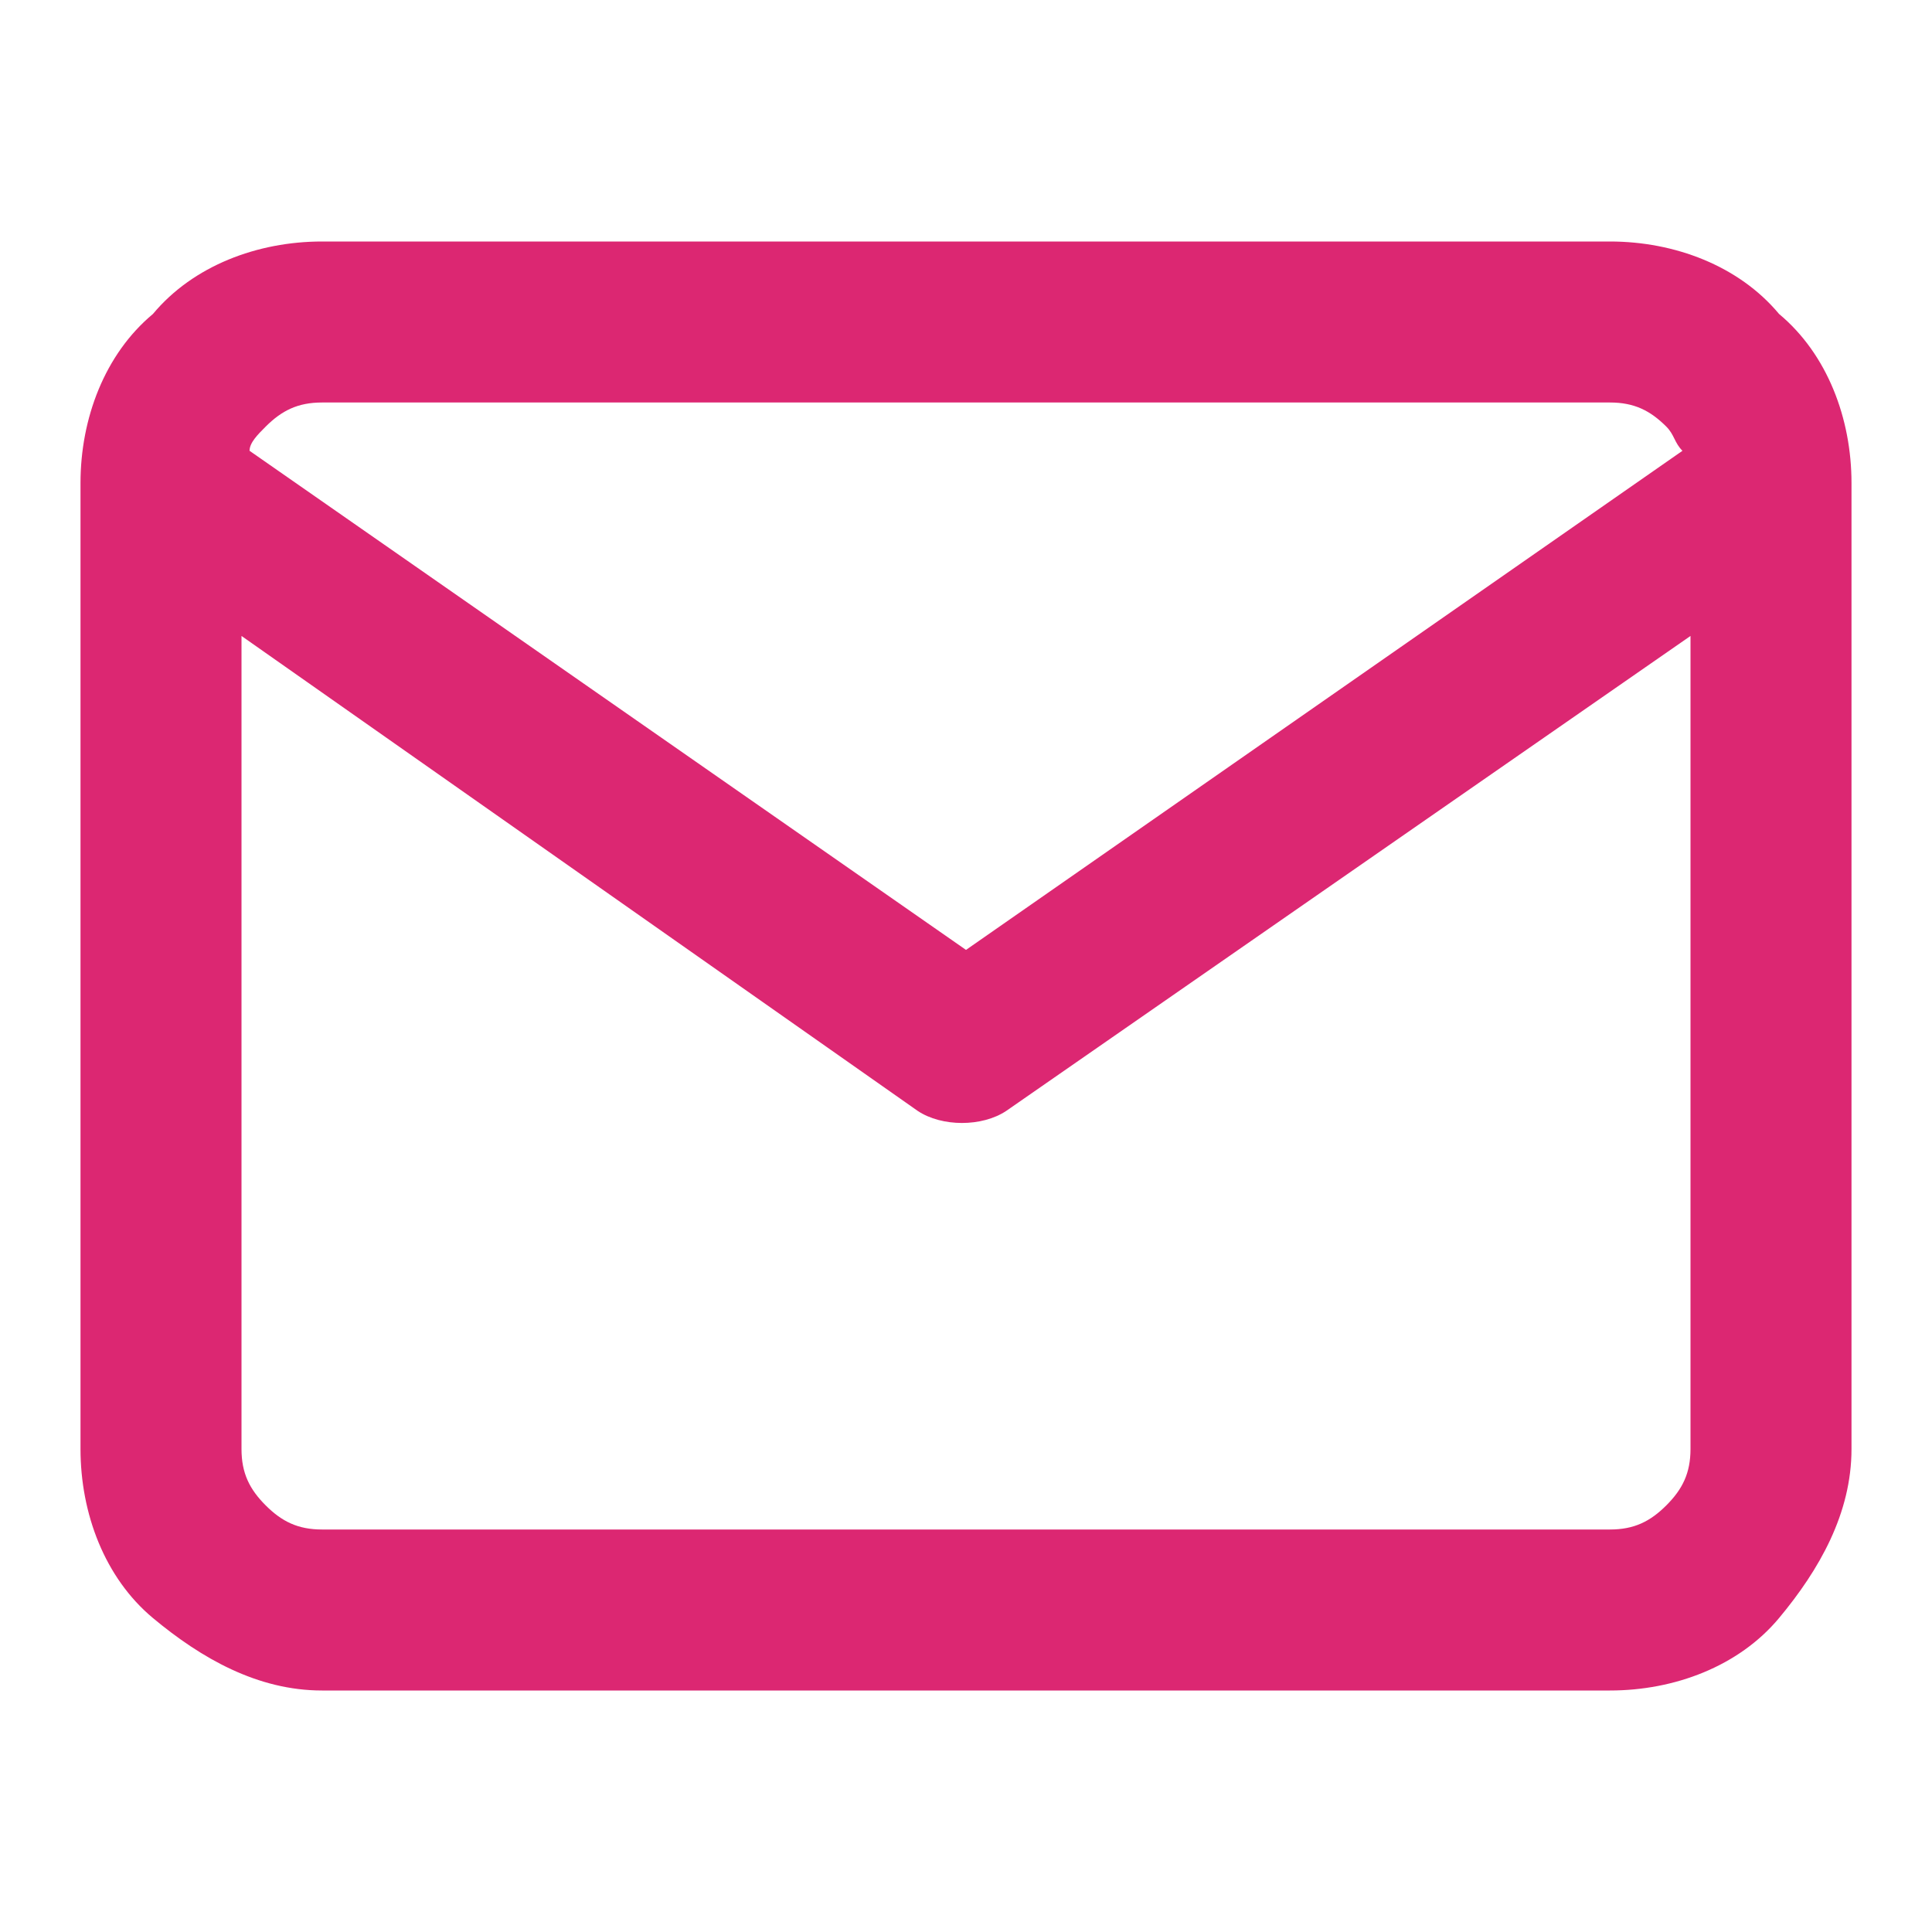 <?xml version="1.0" encoding="utf-8"?>
<!-- Generator: Adobe Illustrator 25.3.1, SVG Export Plug-In . SVG Version: 6.00 Build 0)  -->
<svg version="1.1" id="圖層_1" xmlns="http://www.w3.org/2000/svg" xmlns:xlink="http://www.w3.org/1999/xlink" x="0px" y="0px"
	 viewBox="0 0 24 24" style="enable-background:new 0 0 24 24;" xml:space="preserve">
<style type="text/css">
	.st0{fill:#DC2772;}
</style>
<path class="st0" d="M3,7.9l8.4,5.9c0.3,0.2,0.8,0.2,1.1,0L21,7.9V18c0,0.3-0.1,0.5-0.3,0.7S20.3,19,20,19H4c-0.3,0-0.5-0.1-0.7-0.3
	S3,18.3,3,18V7.9z M1,6C1,6,1,6,1,6v12c0,0.8,0.3,1.6,0.9,2.1S3.2,21,4,21h16c0.8,0,1.6-0.3,2.1-0.9S23,18.8,23,18V6c0,0,0,0,0,0
	c0-0.8-0.3-1.6-0.9-2.1C21.6,3.3,20.8,3,20,3H4C3.2,3,2.4,3.3,1.9,3.9C1.3,4.4,1,5.2,1,6z M20.9,5.6L12,11.8L3.1,5.6
	c0-0.1,0.1-0.2,0.2-0.3C3.5,5.1,3.7,5,4,5h16c0.3,0,0.5,0.1,0.7,0.3C20.8,5.4,20.8,5.5,20.9,5.6L20.9,5.6z"/>
</svg>
